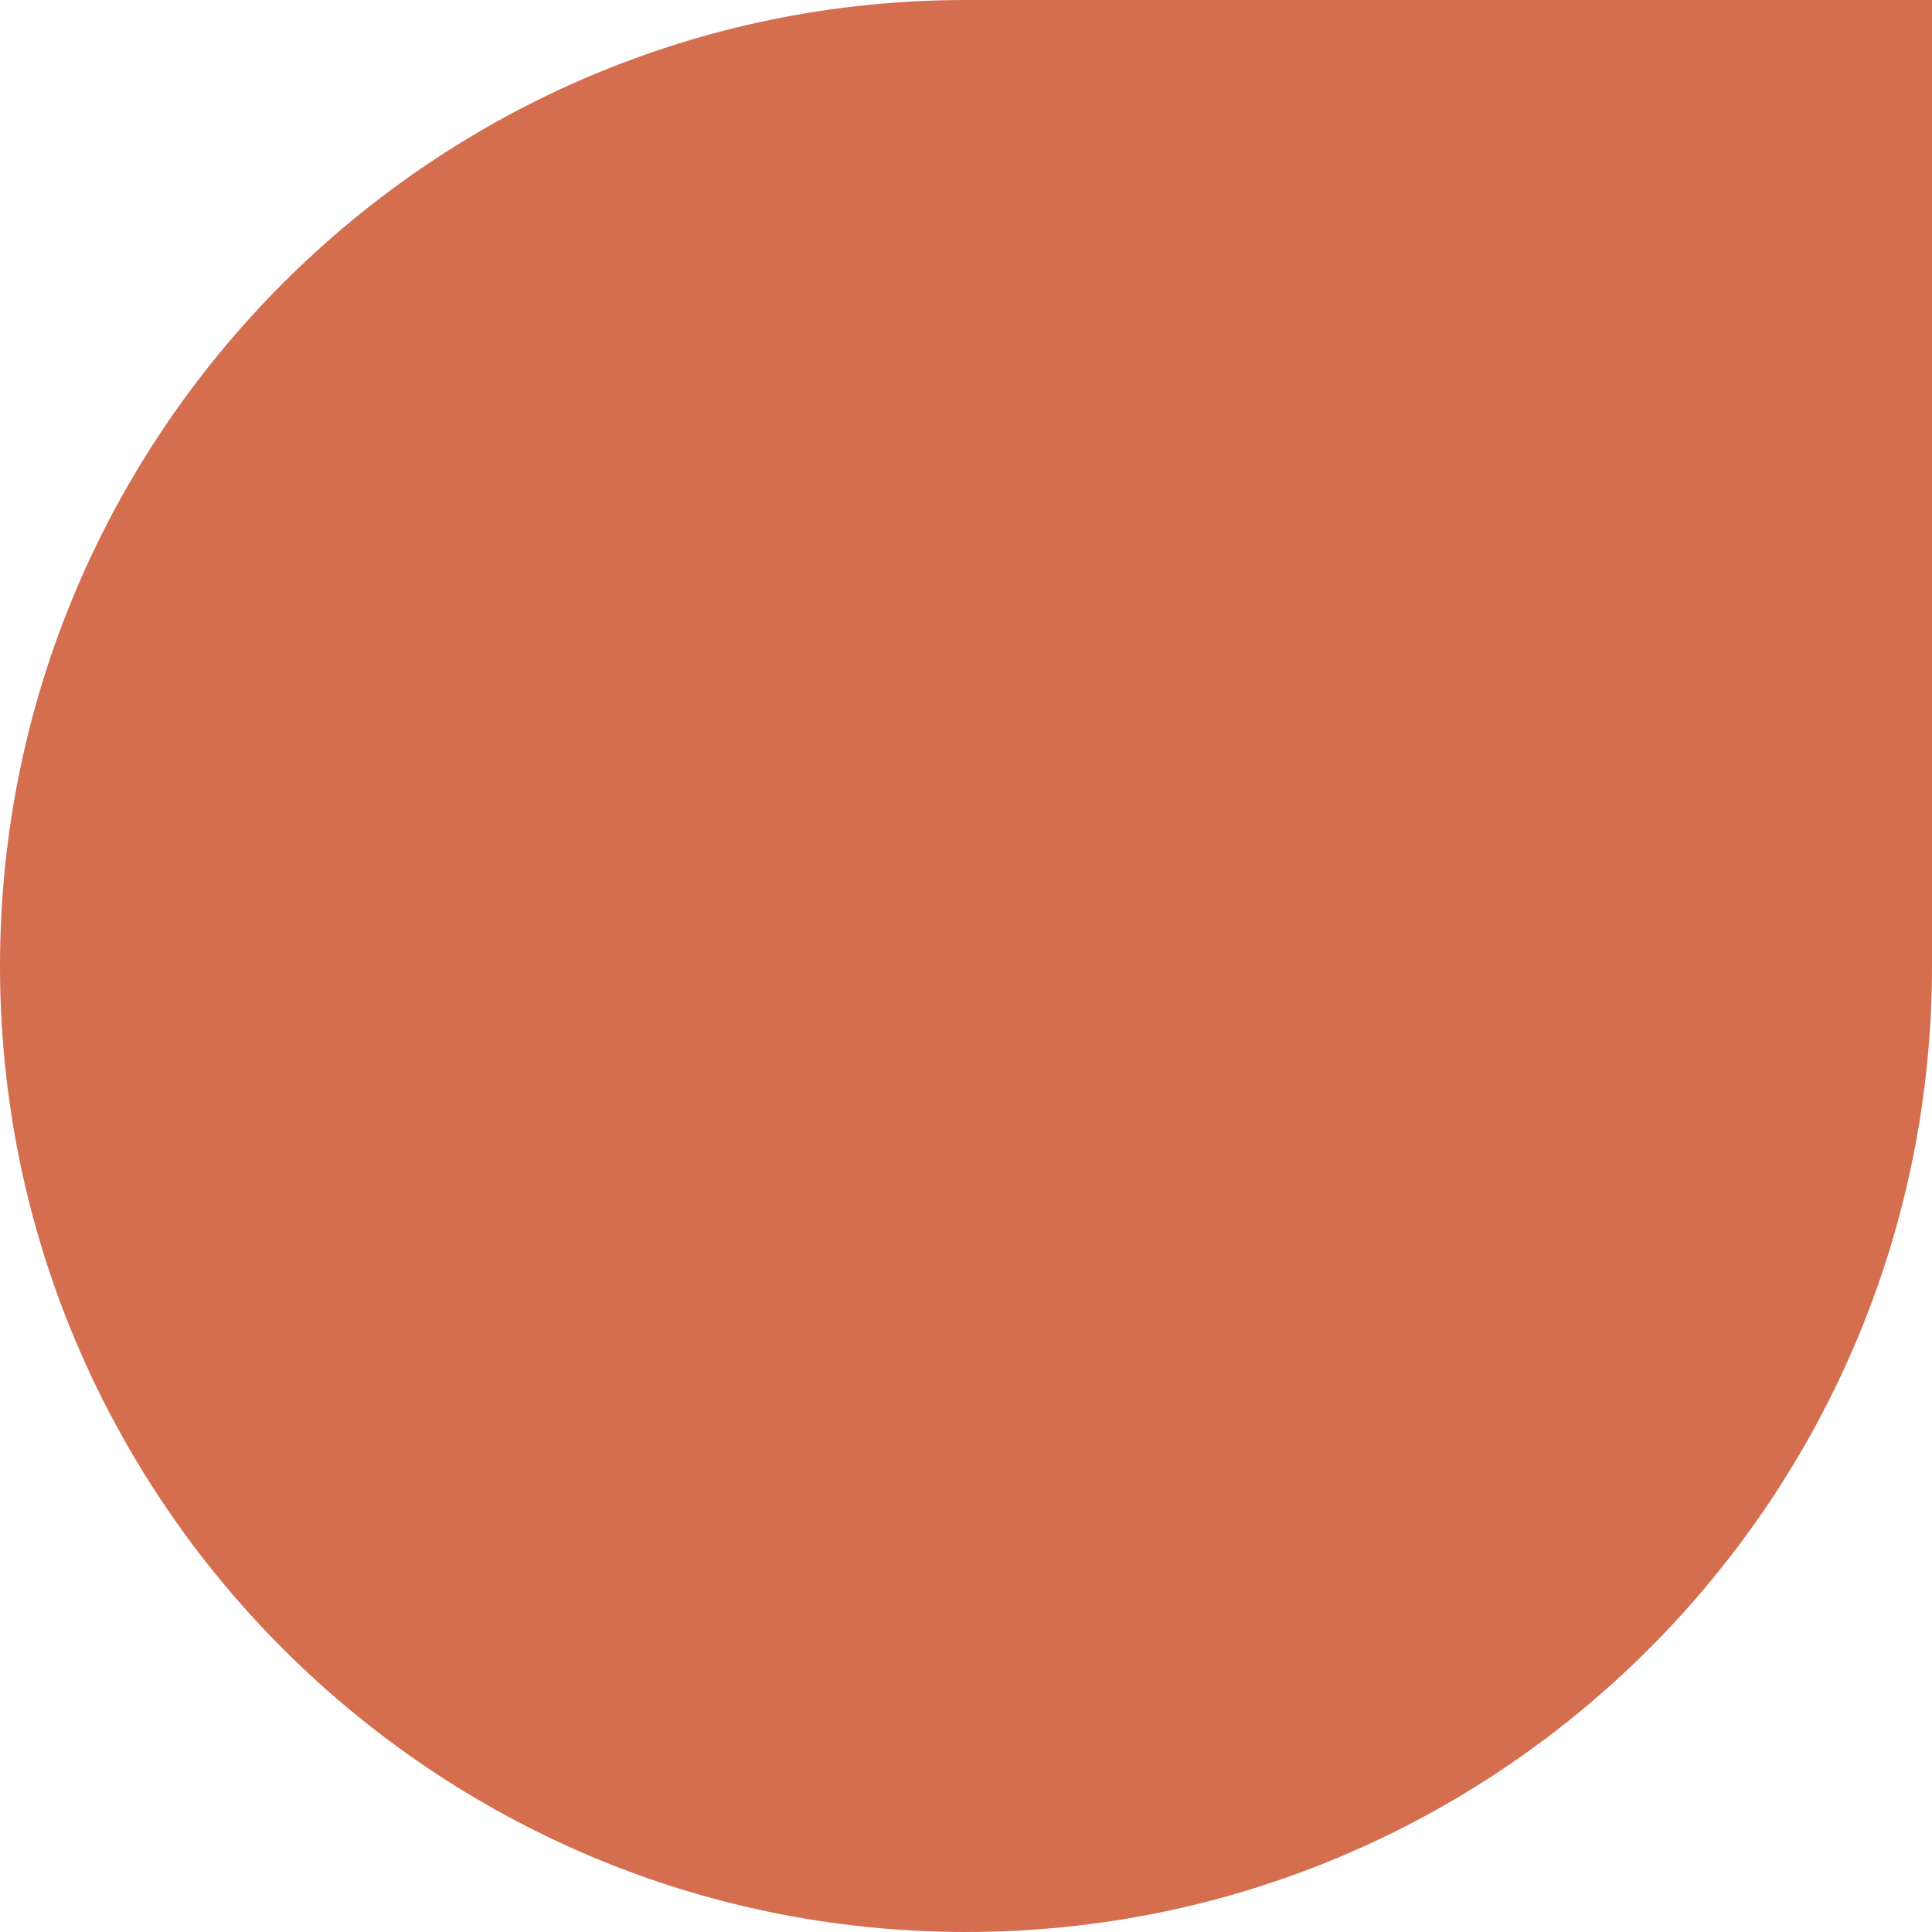 <svg xmlns="http://www.w3.org/2000/svg" id="Layer_1" data-name="Layer 1" viewBox="0 0 283.46 283.46"><defs><style>      .cls-1 {        fill: #d46e4f;        stroke-width: 0px;      }    </style></defs><path class="cls-1" d="M141.73,0h141.73v141.73c0,78.22-63.51,141.73-141.73,141.73h0C63.51,283.46,0,219.96,0,141.73H0C0,63.51,63.51,0,141.73,0Z"></path></svg>